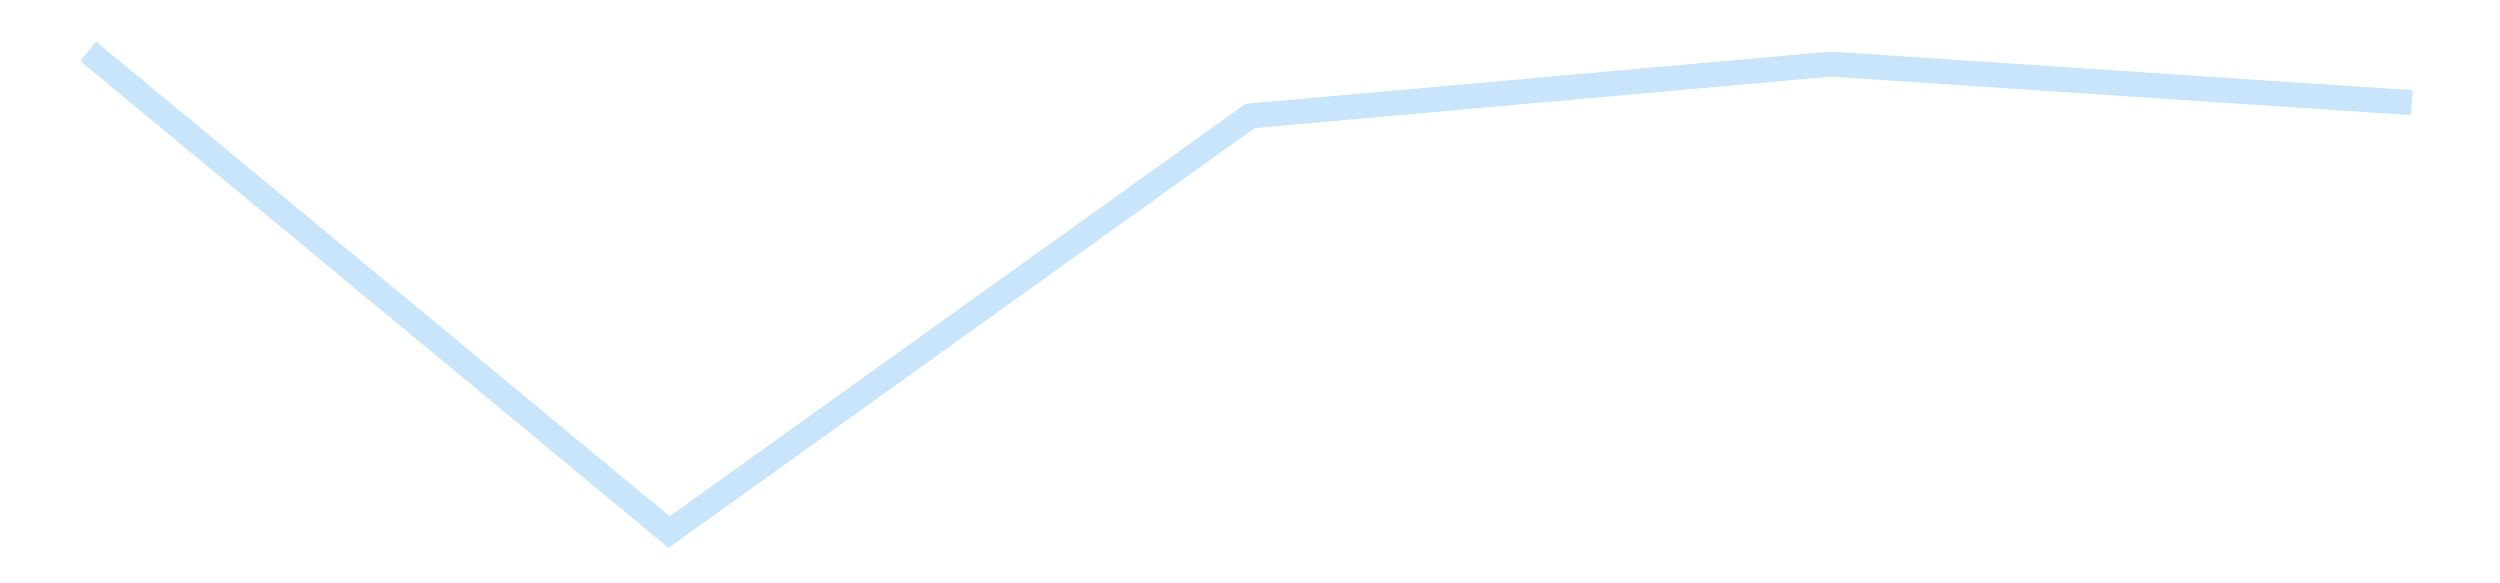<?xml version='1.0' encoding='utf-8'?>
<svg xmlns="http://www.w3.org/2000/svg" xmlns:xlink="http://www.w3.org/1999/xlink" id="chart-542bea9a-7526-4f2e-8af4-1cc71588d092" class="pygal-chart pygal-sparkline" viewBox="0 0 300 70" width="300" height="70"><!--Generated with pygal 3.0.4 (lxml) ©Kozea 2012-2016 on 2025-11-03--><!--http://pygal.org--><!--http://github.com/Kozea/pygal--><defs><style type="text/css">#chart-542bea9a-7526-4f2e-8af4-1cc71588d092{-webkit-user-select:none;-webkit-font-smoothing:antialiased;font-family:Consolas,"Liberation Mono",Menlo,Courier,monospace}#chart-542bea9a-7526-4f2e-8af4-1cc71588d092 .title{font-family:Consolas,"Liberation Mono",Menlo,Courier,monospace;font-size:16px}#chart-542bea9a-7526-4f2e-8af4-1cc71588d092 .legends .legend text{font-family:Consolas,"Liberation Mono",Menlo,Courier,monospace;font-size:14px}#chart-542bea9a-7526-4f2e-8af4-1cc71588d092 .axis text{font-family:Consolas,"Liberation Mono",Menlo,Courier,monospace;font-size:10px}#chart-542bea9a-7526-4f2e-8af4-1cc71588d092 .axis text.major{font-family:Consolas,"Liberation Mono",Menlo,Courier,monospace;font-size:10px}#chart-542bea9a-7526-4f2e-8af4-1cc71588d092 .text-overlay text.value{font-family:Consolas,"Liberation Mono",Menlo,Courier,monospace;font-size:16px}#chart-542bea9a-7526-4f2e-8af4-1cc71588d092 .text-overlay text.label{font-family:Consolas,"Liberation Mono",Menlo,Courier,monospace;font-size:10px}#chart-542bea9a-7526-4f2e-8af4-1cc71588d092 .tooltip{font-family:Consolas,"Liberation Mono",Menlo,Courier,monospace;font-size:14px}#chart-542bea9a-7526-4f2e-8af4-1cc71588d092 text.no_data{font-family:Consolas,"Liberation Mono",Menlo,Courier,monospace;font-size:64px}
#chart-542bea9a-7526-4f2e-8af4-1cc71588d092{background-color:transparent}#chart-542bea9a-7526-4f2e-8af4-1cc71588d092 path,#chart-542bea9a-7526-4f2e-8af4-1cc71588d092 line,#chart-542bea9a-7526-4f2e-8af4-1cc71588d092 rect,#chart-542bea9a-7526-4f2e-8af4-1cc71588d092 circle{-webkit-transition:150ms;-moz-transition:150ms;transition:150ms}#chart-542bea9a-7526-4f2e-8af4-1cc71588d092 .graph &gt; .background{fill:transparent}#chart-542bea9a-7526-4f2e-8af4-1cc71588d092 .plot &gt; .background{fill:transparent}#chart-542bea9a-7526-4f2e-8af4-1cc71588d092 .graph{fill:rgba(0,0,0,.87)}#chart-542bea9a-7526-4f2e-8af4-1cc71588d092 text.no_data{fill:rgba(0,0,0,1)}#chart-542bea9a-7526-4f2e-8af4-1cc71588d092 .title{fill:rgba(0,0,0,1)}#chart-542bea9a-7526-4f2e-8af4-1cc71588d092 .legends .legend text{fill:rgba(0,0,0,.87)}#chart-542bea9a-7526-4f2e-8af4-1cc71588d092 .legends .legend:hover text{fill:rgba(0,0,0,1)}#chart-542bea9a-7526-4f2e-8af4-1cc71588d092 .axis .line{stroke:rgba(0,0,0,1)}#chart-542bea9a-7526-4f2e-8af4-1cc71588d092 .axis .guide.line{stroke:rgba(0,0,0,.54)}#chart-542bea9a-7526-4f2e-8af4-1cc71588d092 .axis .major.line{stroke:rgba(0,0,0,.87)}#chart-542bea9a-7526-4f2e-8af4-1cc71588d092 .axis text.major{fill:rgba(0,0,0,1)}#chart-542bea9a-7526-4f2e-8af4-1cc71588d092 .axis.y .guides:hover .guide.line,#chart-542bea9a-7526-4f2e-8af4-1cc71588d092 .line-graph .axis.x .guides:hover .guide.line,#chart-542bea9a-7526-4f2e-8af4-1cc71588d092 .stackedline-graph .axis.x .guides:hover .guide.line,#chart-542bea9a-7526-4f2e-8af4-1cc71588d092 .xy-graph .axis.x .guides:hover .guide.line{stroke:rgba(0,0,0,1)}#chart-542bea9a-7526-4f2e-8af4-1cc71588d092 .axis .guides:hover text{fill:rgba(0,0,0,1)}#chart-542bea9a-7526-4f2e-8af4-1cc71588d092 .reactive{fill-opacity:.7;stroke-opacity:.8;stroke-width:3}#chart-542bea9a-7526-4f2e-8af4-1cc71588d092 .ci{stroke:rgba(0,0,0,.87)}#chart-542bea9a-7526-4f2e-8af4-1cc71588d092 .reactive.active,#chart-542bea9a-7526-4f2e-8af4-1cc71588d092 .active .reactive{fill-opacity:.8;stroke-opacity:.9;stroke-width:4}#chart-542bea9a-7526-4f2e-8af4-1cc71588d092 .ci .reactive.active{stroke-width:1.5}#chart-542bea9a-7526-4f2e-8af4-1cc71588d092 .series text{fill:rgba(0,0,0,1)}#chart-542bea9a-7526-4f2e-8af4-1cc71588d092 .tooltip rect{fill:transparent;stroke:rgba(0,0,0,1);-webkit-transition:opacity 150ms;-moz-transition:opacity 150ms;transition:opacity 150ms}#chart-542bea9a-7526-4f2e-8af4-1cc71588d092 .tooltip .label{fill:rgba(0,0,0,.87)}#chart-542bea9a-7526-4f2e-8af4-1cc71588d092 .tooltip .label{fill:rgba(0,0,0,.87)}#chart-542bea9a-7526-4f2e-8af4-1cc71588d092 .tooltip .legend{font-size:.8em;fill:rgba(0,0,0,.54)}#chart-542bea9a-7526-4f2e-8af4-1cc71588d092 .tooltip .x_label{font-size:.6em;fill:rgba(0,0,0,1)}#chart-542bea9a-7526-4f2e-8af4-1cc71588d092 .tooltip .xlink{font-size:.5em;text-decoration:underline}#chart-542bea9a-7526-4f2e-8af4-1cc71588d092 .tooltip .value{font-size:1.5em}#chart-542bea9a-7526-4f2e-8af4-1cc71588d092 .bound{font-size:.5em}#chart-542bea9a-7526-4f2e-8af4-1cc71588d092 .max-value{font-size:.75em;fill:rgba(0,0,0,.54)}#chart-542bea9a-7526-4f2e-8af4-1cc71588d092 .map-element{fill:transparent;stroke:rgba(0,0,0,.54) !important}#chart-542bea9a-7526-4f2e-8af4-1cc71588d092 .map-element .reactive{fill-opacity:inherit;stroke-opacity:inherit}#chart-542bea9a-7526-4f2e-8af4-1cc71588d092 .color-0,#chart-542bea9a-7526-4f2e-8af4-1cc71588d092 .color-0 a:visited{stroke:#bbdefb;fill:#bbdefb}#chart-542bea9a-7526-4f2e-8af4-1cc71588d092 .text-overlay .color-0 text{fill:black}
#chart-542bea9a-7526-4f2e-8af4-1cc71588d092 text.no_data{text-anchor:middle}#chart-542bea9a-7526-4f2e-8af4-1cc71588d092 .guide.line{fill:none}#chart-542bea9a-7526-4f2e-8af4-1cc71588d092 .centered{text-anchor:middle}#chart-542bea9a-7526-4f2e-8af4-1cc71588d092 .title{text-anchor:middle}#chart-542bea9a-7526-4f2e-8af4-1cc71588d092 .legends .legend text{fill-opacity:1}#chart-542bea9a-7526-4f2e-8af4-1cc71588d092 .axis.x text{text-anchor:middle}#chart-542bea9a-7526-4f2e-8af4-1cc71588d092 .axis.x:not(.web) text[transform]{text-anchor:start}#chart-542bea9a-7526-4f2e-8af4-1cc71588d092 .axis.x:not(.web) text[transform].backwards{text-anchor:end}#chart-542bea9a-7526-4f2e-8af4-1cc71588d092 .axis.y text{text-anchor:end}#chart-542bea9a-7526-4f2e-8af4-1cc71588d092 .axis.y text[transform].backwards{text-anchor:start}#chart-542bea9a-7526-4f2e-8af4-1cc71588d092 .axis.y2 text{text-anchor:start}#chart-542bea9a-7526-4f2e-8af4-1cc71588d092 .axis.y2 text[transform].backwards{text-anchor:end}#chart-542bea9a-7526-4f2e-8af4-1cc71588d092 .axis .guide.line{stroke-dasharray:4,4;stroke:black}#chart-542bea9a-7526-4f2e-8af4-1cc71588d092 .axis .major.guide.line{stroke-dasharray:6,6;stroke:black}#chart-542bea9a-7526-4f2e-8af4-1cc71588d092 .horizontal .axis.y .guide.line,#chart-542bea9a-7526-4f2e-8af4-1cc71588d092 .horizontal .axis.y2 .guide.line,#chart-542bea9a-7526-4f2e-8af4-1cc71588d092 .vertical .axis.x .guide.line{opacity:0}#chart-542bea9a-7526-4f2e-8af4-1cc71588d092 .horizontal .axis.always_show .guide.line,#chart-542bea9a-7526-4f2e-8af4-1cc71588d092 .vertical .axis.always_show .guide.line{opacity:1 !important}#chart-542bea9a-7526-4f2e-8af4-1cc71588d092 .axis.y .guides:hover .guide.line,#chart-542bea9a-7526-4f2e-8af4-1cc71588d092 .axis.y2 .guides:hover .guide.line,#chart-542bea9a-7526-4f2e-8af4-1cc71588d092 .axis.x .guides:hover .guide.line{opacity:1}#chart-542bea9a-7526-4f2e-8af4-1cc71588d092 .axis .guides:hover text{opacity:1}#chart-542bea9a-7526-4f2e-8af4-1cc71588d092 .nofill{fill:none}#chart-542bea9a-7526-4f2e-8af4-1cc71588d092 .subtle-fill{fill-opacity:.2}#chart-542bea9a-7526-4f2e-8af4-1cc71588d092 .dot{stroke-width:1px;fill-opacity:1;stroke-opacity:1}#chart-542bea9a-7526-4f2e-8af4-1cc71588d092 .dot.active{stroke-width:5px}#chart-542bea9a-7526-4f2e-8af4-1cc71588d092 .dot.negative{fill:transparent}#chart-542bea9a-7526-4f2e-8af4-1cc71588d092 text,#chart-542bea9a-7526-4f2e-8af4-1cc71588d092 tspan{stroke:none !important}#chart-542bea9a-7526-4f2e-8af4-1cc71588d092 .series text.active{opacity:1}#chart-542bea9a-7526-4f2e-8af4-1cc71588d092 .tooltip rect{fill-opacity:.95;stroke-width:.5}#chart-542bea9a-7526-4f2e-8af4-1cc71588d092 .tooltip text{fill-opacity:1}#chart-542bea9a-7526-4f2e-8af4-1cc71588d092 .showable{visibility:hidden}#chart-542bea9a-7526-4f2e-8af4-1cc71588d092 .showable.shown{visibility:visible}#chart-542bea9a-7526-4f2e-8af4-1cc71588d092 .gauge-background{fill:rgba(229,229,229,1);stroke:none}#chart-542bea9a-7526-4f2e-8af4-1cc71588d092 .bg-lines{stroke:transparent;stroke-width:2px}</style><script type="text/javascript">window.pygal = window.pygal || {};window.pygal.config = window.pygal.config || {};window.pygal.config['542bea9a-7526-4f2e-8af4-1cc71588d092'] = {"allow_interruptions": false, "box_mode": "extremes", "classes": ["pygal-chart", "pygal-sparkline"], "css": ["file://style.css", "file://graph.css"], "defs": [], "disable_xml_declaration": false, "dots_size": 2.5, "dynamic_print_values": false, "explicit_size": true, "fill": false, "force_uri_protocol": "https", "formatter": null, "half_pie": false, "height": 70, "include_x_axis": false, "inner_radius": 0, "interpolate": null, "interpolation_parameters": {}, "interpolation_precision": 250, "inverse_y_axis": false, "js": [], "legend_at_bottom": false, "legend_at_bottom_columns": null, "legend_box_size": 12, "logarithmic": false, "margin": 5, "margin_bottom": null, "margin_left": null, "margin_right": null, "margin_top": null, "max_scale": 2, "min_scale": 1, "missing_value_fill_truncation": "x", "no_data_text": "", "no_prefix": false, "order_min": null, "pretty_print": false, "print_labels": false, "print_values": false, "print_values_position": "center", "print_zeroes": true, "range": null, "rounded_bars": null, "secondary_range": null, "show_dots": false, "show_legend": false, "show_minor_x_labels": true, "show_minor_y_labels": true, "show_only_major_dots": false, "show_x_guides": false, "show_x_labels": false, "show_y_guides": true, "show_y_labels": false, "spacing": 0, "stack_from_top": false, "strict": false, "stroke": true, "stroke_style": null, "style": {"background": "transparent", "ci_colors": [], "colors": ["#bbdefb"], "dot_opacity": "1", "font_family": "Consolas, \"Liberation Mono\", Menlo, Courier, monospace", "foreground": "rgba(0, 0, 0, .87)", "foreground_strong": "rgba(0, 0, 0, 1)", "foreground_subtle": "rgba(0, 0, 0, .54)", "guide_stroke_color": "black", "guide_stroke_dasharray": "4,4", "label_font_family": "Consolas, \"Liberation Mono\", Menlo, Courier, monospace", "label_font_size": 10, "legend_font_family": "Consolas, \"Liberation Mono\", Menlo, Courier, monospace", "legend_font_size": 14, "major_guide_stroke_color": "black", "major_guide_stroke_dasharray": "6,6", "major_label_font_family": "Consolas, \"Liberation Mono\", Menlo, Courier, monospace", "major_label_font_size": 10, "no_data_font_family": "Consolas, \"Liberation Mono\", Menlo, Courier, monospace", "no_data_font_size": 64, "opacity": ".7", "opacity_hover": ".8", "plot_background": "transparent", "stroke_opacity": ".8", "stroke_opacity_hover": ".9", "stroke_width": 3, "stroke_width_hover": "4", "title_font_family": "Consolas, \"Liberation Mono\", Menlo, Courier, monospace", "title_font_size": 16, "tooltip_font_family": "Consolas, \"Liberation Mono\", Menlo, Courier, monospace", "tooltip_font_size": 14, "transition": "150ms", "value_background": "rgba(229, 229, 229, 1)", "value_colors": [], "value_font_family": "Consolas, \"Liberation Mono\", Menlo, Courier, monospace", "value_font_size": 16, "value_label_font_family": "Consolas, \"Liberation Mono\", Menlo, Courier, monospace", "value_label_font_size": 10}, "title": null, "tooltip_border_radius": 0, "tooltip_fancy_mode": true, "truncate_label": null, "truncate_legend": null, "width": 300, "x_label_rotation": 0, "x_labels": null, "x_labels_major": null, "x_labels_major_count": null, "x_labels_major_every": null, "x_title": null, "xrange": null, "y_label_rotation": 0, "y_labels": null, "y_labels_major": null, "y_labels_major_count": null, "y_labels_major_every": null, "y_title": null, "zero": 0, "legends": [""]}</script></defs><title>Pygal</title><g class="graph line-graph vertical"><rect x="0" y="0" width="300" height="70" class="background"/><g transform="translate(5, 5)" class="plot"><rect x="0" y="0" width="290" height="60" class="background"/><g class="series serie-0 color-0"><path d="M5.577 1.154 L75.288 58.846 145 8.914 214.712 2.69 284.423 7.324" class="line reactive nofill"/></g></g><g class="titles"/><g transform="translate(5, 5)" class="plot overlay"><g class="series serie-0 color-0"/></g><g transform="translate(5, 5)" class="plot text-overlay"><g class="series serie-0 color-0"/></g><g transform="translate(5, 5)" class="plot tooltip-overlay"><g transform="translate(0 0)" style="opacity: 0" class="tooltip"><rect rx="0" ry="0" width="0" height="0" class="tooltip-box"/><g class="text"/></g></g></g></svg>